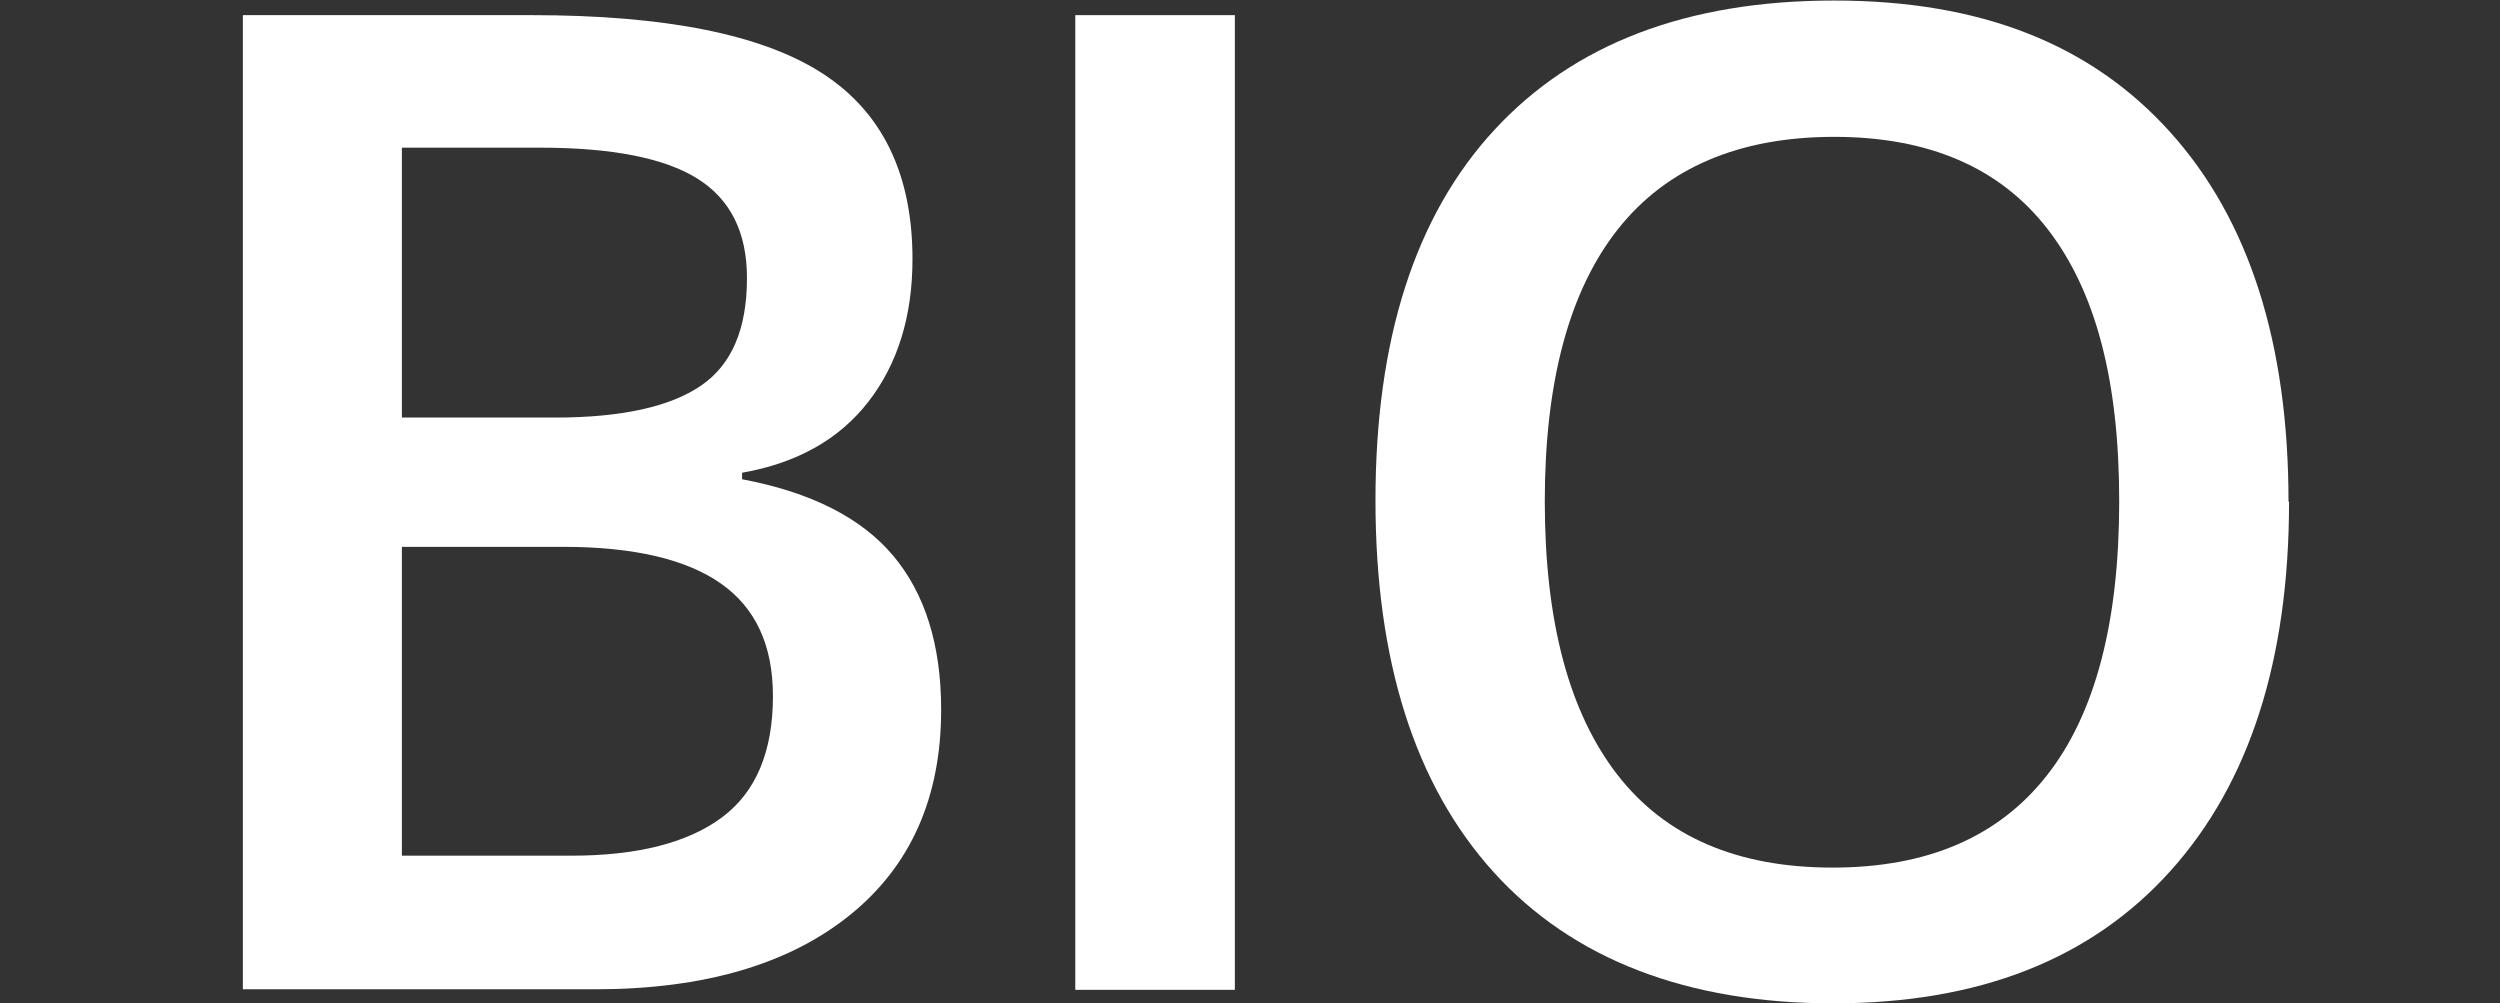 <?xml version="1.0" encoding="UTF-8"?><svg id="Lager_3" xmlns="http://www.w3.org/2000/svg" viewBox="0 0 46.22 18.55" fill="#FFF"><rect x="0" y="0" width="46.22" height="18.55" fill="#333333" stroke="none"/><path d="m4.48.28h5.35c2.48,0,4.27.36,5.38,1.08s1.66,1.87,1.66,3.43c0,1.05-.27,1.93-.81,2.63s-1.32,1.14-2.34,1.32v.12c1.27.24,2.2.71,2.79,1.41s.89,1.65.89,2.85c0,1.62-.56,2.89-1.69,3.8s-2.7,1.37-4.71,1.37h-6.51V.28Zm2.95,7.44h2.83c1.23,0,2.13-.2,2.7-.59s.85-1.05.85-1.99c0-.85-.31-1.46-.92-1.84s-1.58-.57-2.91-.57h-2.55v4.98Zm0,2.39v5.71h3.13c1.23,0,2.16-.24,2.79-.71s.94-1.22.94-2.24c0-.94-.32-1.63-.96-2.08s-1.61-.68-2.92-.68h-2.98Z"/><path d="m19.88,18.3V.28h2.95v18.02h-2.95Z"/><path d="m42.32,9.27c0,2.93-.73,5.21-2.2,6.84s-3.54,2.44-6.23,2.44-4.81-.81-6.27-2.42-2.19-3.91-2.19-6.88.73-5.26,2.2-6.85,3.56-2.39,6.28-2.39,4.75.81,6.21,2.43,2.19,3.9,2.19,6.84Zm-13.76,0c0,2.22.45,3.9,1.34,5.05s2.22,1.72,3.98,1.72,3.07-.57,3.96-1.7,1.34-2.82,1.34-5.07-.44-3.89-1.32-5.03-2.2-1.71-3.95-1.71-3.1.57-4,1.71-1.35,2.82-1.35,5.03Z"/></svg>